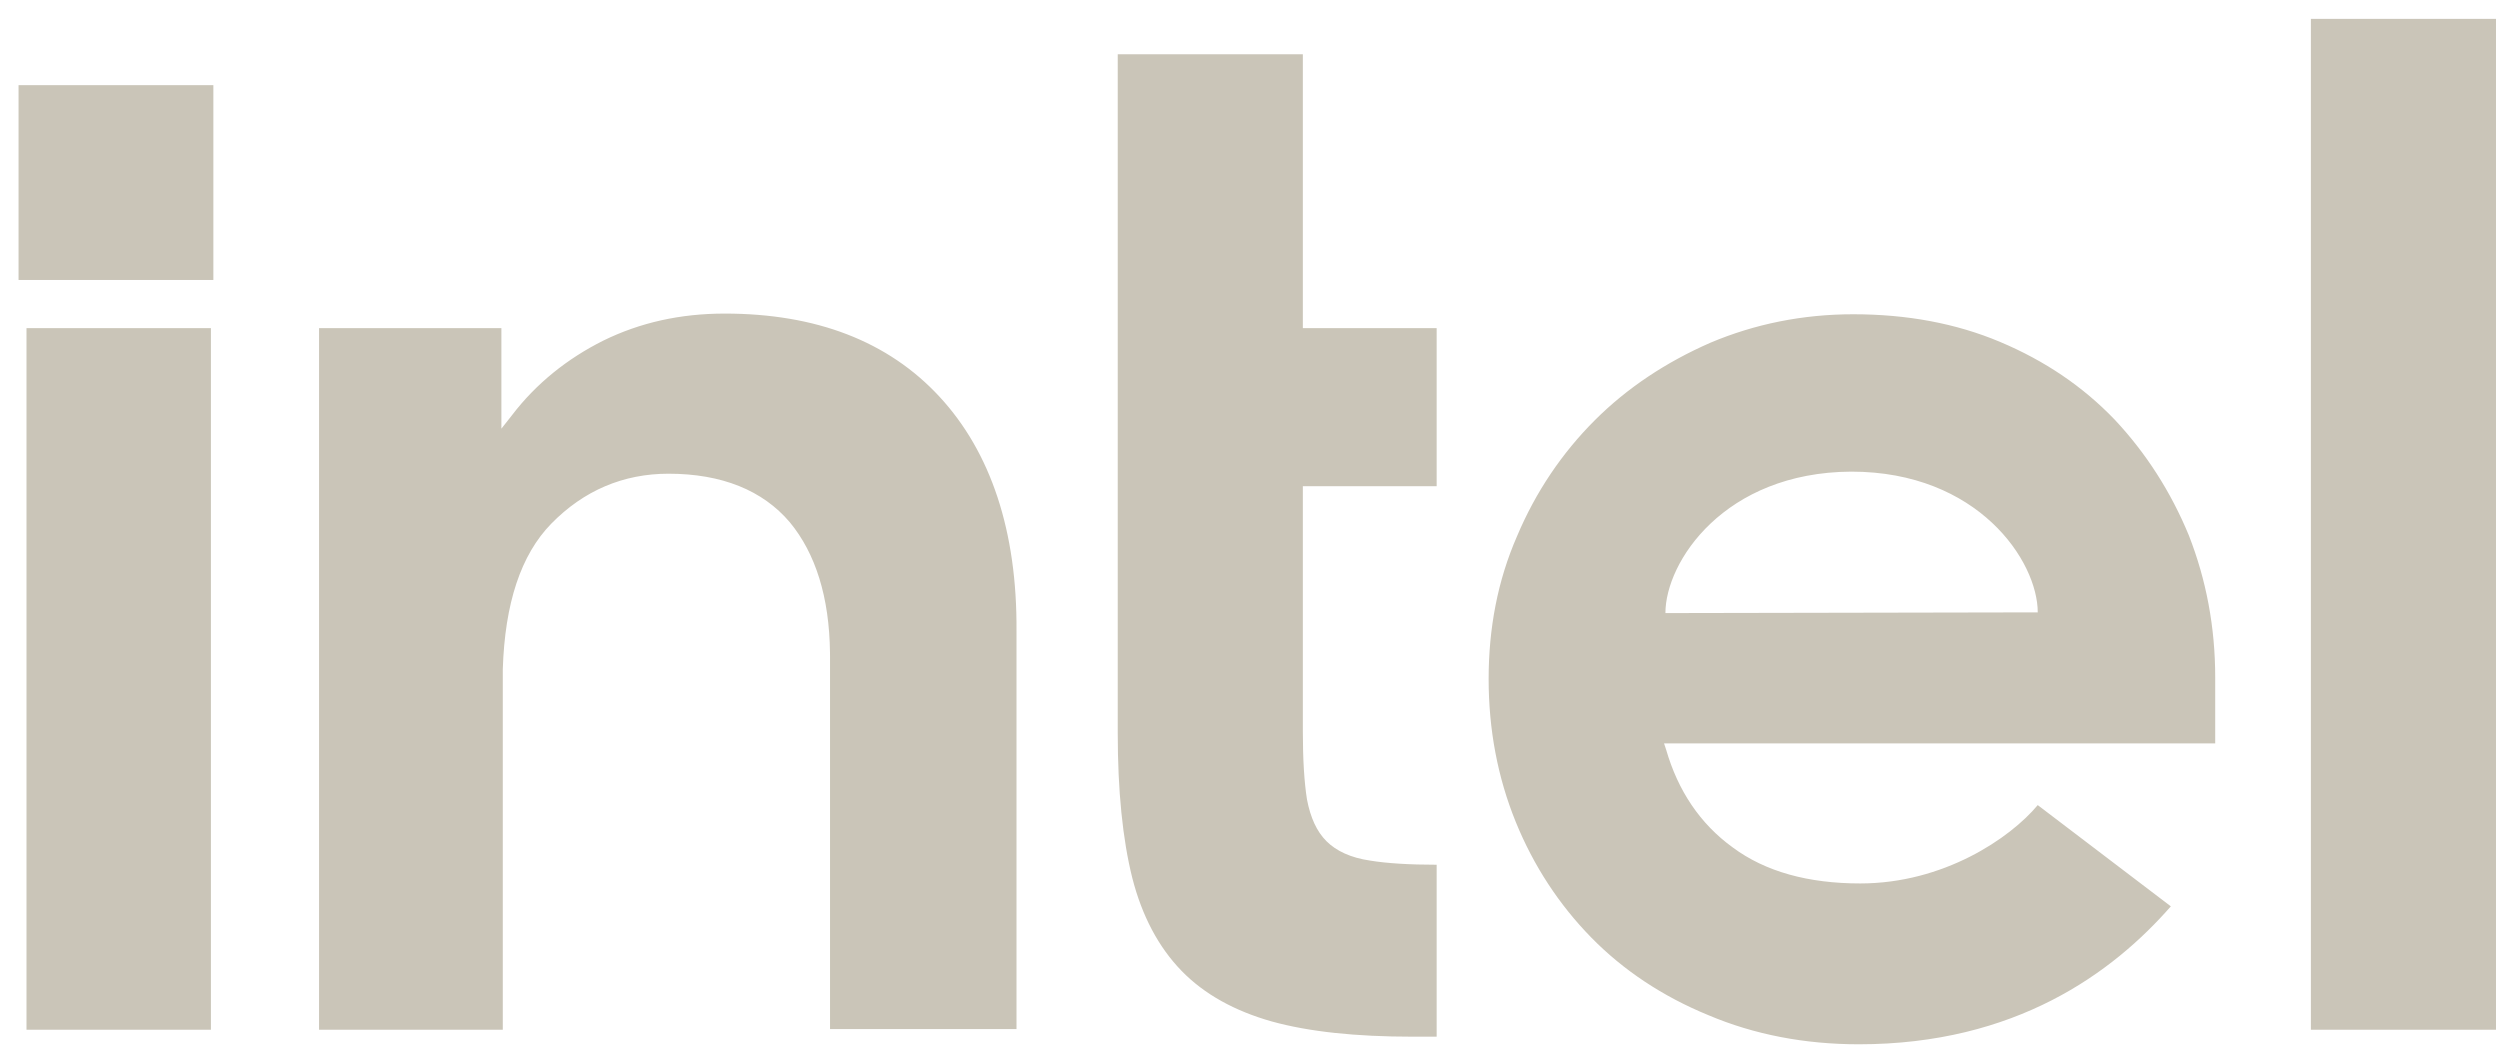 <svg xmlns="http://www.w3.org/2000/svg" fill="none" viewBox="0 0 95 40" height="40" width="95">
<path fill="#CAC5B8" d="M70.426 11.942C72.454 11.942 74.325 12.284 76.011 12.996C77.697 13.707 79.146 14.682 80.358 15.946C81.544 17.211 82.492 18.686 83.177 20.346C83.836 22.032 84.178 23.824 84.178 25.747V28.25H63.234L63.313 28.487C63.761 30.041 64.604 31.306 65.842 32.201C67.08 33.123 68.713 33.571 70.689 33.571C73.851 33.571 76.38 31.859 77.434 30.594L82.492 34.441C80.279 36.97 76.591 39.683 70.637 39.683C68.582 39.683 66.659 39.314 64.92 38.577C63.181 37.865 61.679 36.864 60.468 35.626C59.256 34.388 58.281 32.913 57.596 31.227C56.911 29.54 56.568 27.723 56.568 25.799C56.568 23.876 56.911 22.058 57.649 20.372C58.36 18.686 59.361 17.211 60.599 15.973C61.837 14.735 63.313 13.76 64.999 13.022C66.685 12.311 68.503 11.942 70.426 11.942ZM49.508 2.063V12.469H54.593V18.476H49.508V27.802C49.508 28.855 49.561 29.725 49.666 30.384C49.798 31.069 50.035 31.595 50.404 31.964C50.773 32.333 51.326 32.596 52.063 32.702C52.696 32.807 53.565 32.86 54.593 32.86V39.394H53.67C51.536 39.394 49.745 39.209 48.322 38.814C46.926 38.419 45.767 37.786 44.898 36.891C44.028 35.995 43.396 34.809 43.027 33.361C42.658 31.885 42.474 30.041 42.474 27.854V2.063H49.508ZM8.015 12.469V39.13H1.007V12.469H8.015ZM94.848 0.716V39.13H87.814V0.716H94.848ZM27.536 11.916C31.014 11.916 33.754 12.969 35.703 15.077C37.653 17.185 38.654 20.188 38.627 23.982V39.104H31.541V24.956L31.54 24.805C31.516 22.69 30.991 21.029 30.013 19.846C28.985 18.634 27.431 18.001 25.402 18.001C23.69 18.001 22.188 18.634 20.95 19.898C19.791 21.084 19.185 22.928 19.106 25.431V39.13H12.124V12.469H19.053V16.289L19.448 15.788C20.37 14.576 21.556 13.628 22.926 12.943C24.322 12.258 25.85 11.916 27.536 11.916ZM70.347 17.922C65.526 17.949 63.286 21.347 63.286 23.297L77.434 23.27C77.434 21.321 75.168 17.922 70.347 17.922Z"></path>
<path fill="#CAC5B8" d="M8.108 3.236V10.639H0.705V3.236H8.108Z"></path>
</svg>
